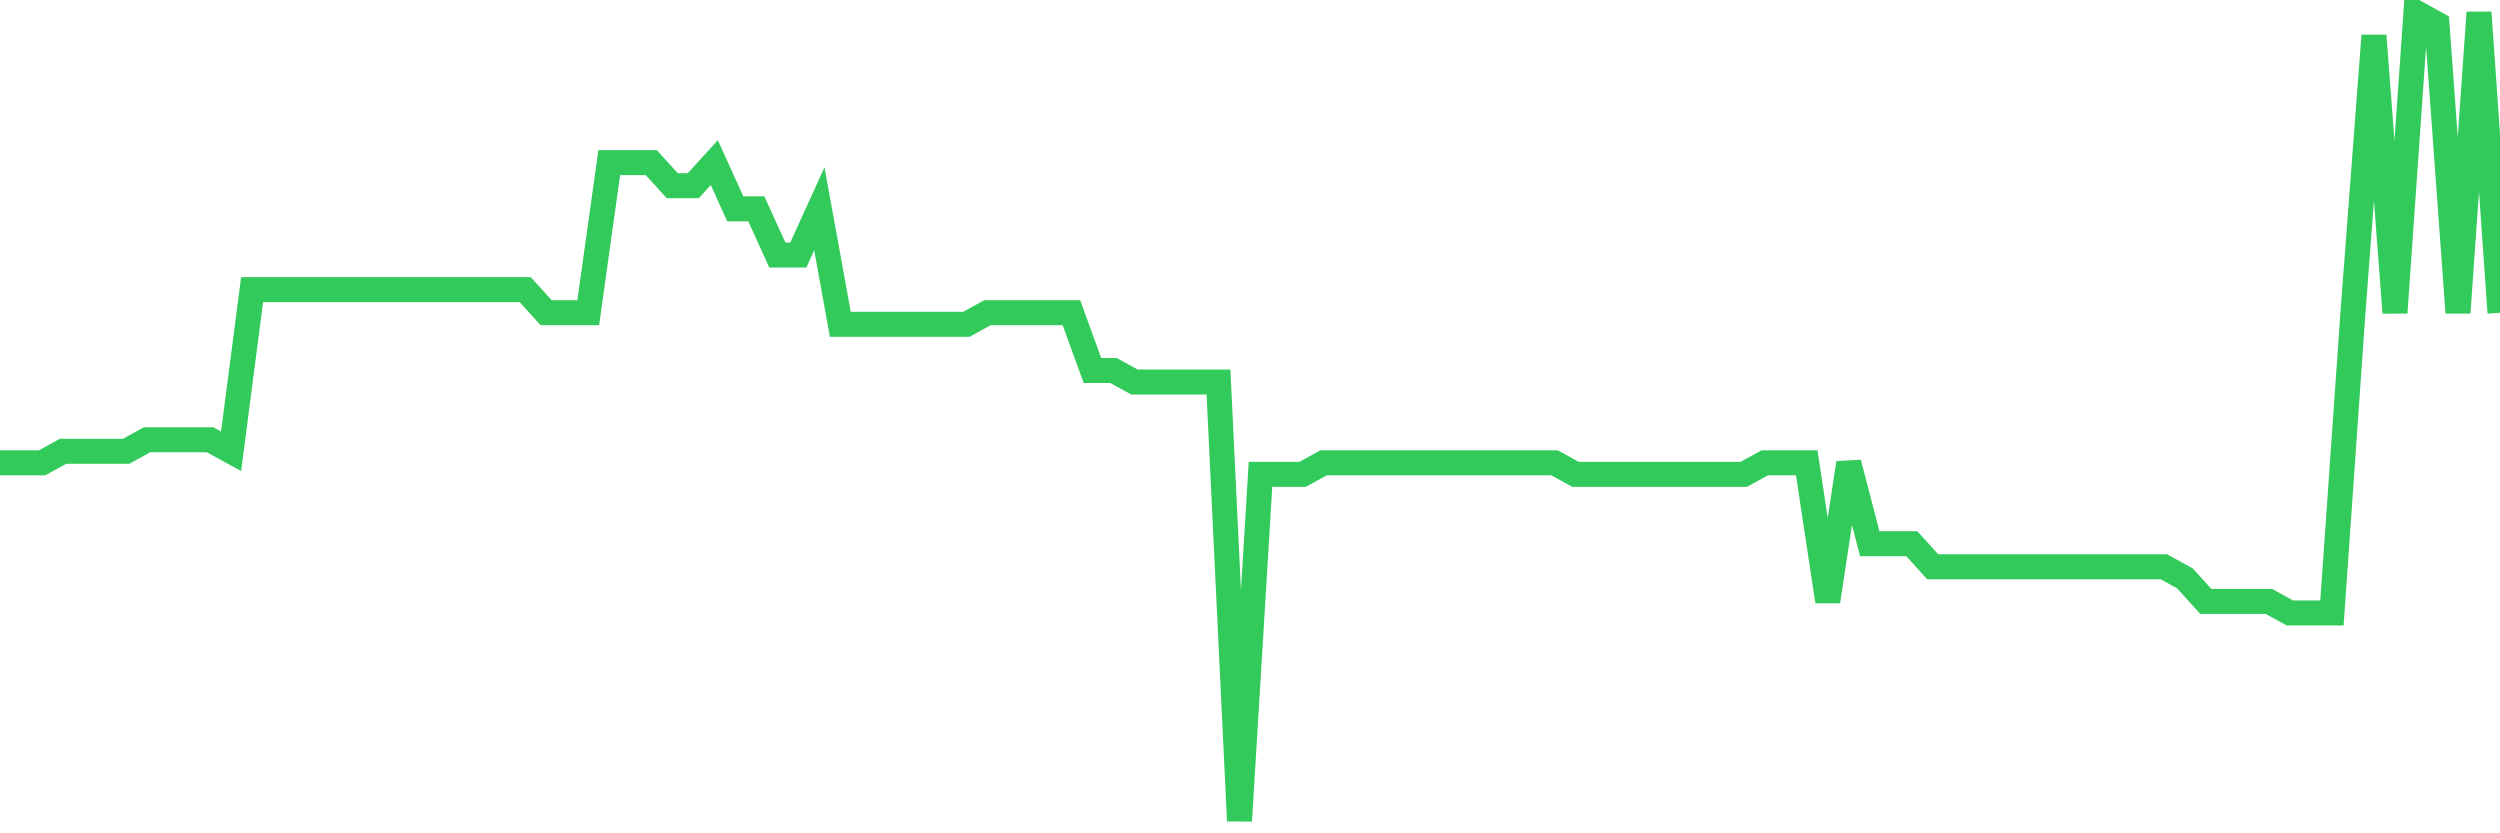 <svg
  xmlns="http://www.w3.org/2000/svg"
  xmlns:xlink="http://www.w3.org/1999/xlink"
  width="120"
  height="40"
  viewBox="0 0 120 40"
  preserveAspectRatio="none"
>
  <polyline
    points="0,22.217 1.008,22.217 2.017,22.217 3.025,21.663 4.034,21.663 5.042,21.663 6.05,21.663 7.059,21.109 8.067,21.109 9.076,21.109 10.084,21.109 11.092,21.663 12.101,13.903 13.109,13.903 14.118,13.903 15.126,13.903 16.134,13.903 17.143,13.903 18.151,13.903 19.16,13.903 20.168,13.903 21.176,13.903 22.185,13.903 23.193,13.903 24.202,13.903 25.21,13.903 26.218,15.011 27.227,15.011 28.235,15.011 29.244,7.806 30.252,7.806 31.261,7.806 32.269,8.914 33.277,8.914 34.286,7.806 35.294,10.023 36.303,10.023 37.311,12.24 38.319,12.24 39.328,10.023 40.336,15.566 41.345,15.566 42.353,15.566 43.361,15.566 44.37,15.566 45.378,15.566 46.387,15.566 47.395,15.011 48.403,15.011 49.412,15.011 50.42,15.011 51.429,15.011 52.437,17.783 53.445,17.783 54.454,18.337 55.462,18.337 56.471,18.337 57.479,18.337 58.487,18.337 59.496,39.4 60.504,22.771 61.513,22.771 62.521,22.771 63.529,22.217 64.538,22.217 65.546,22.217 66.555,22.217 67.563,22.217 68.571,22.217 69.58,22.217 70.588,22.217 71.597,22.217 72.605,22.217 73.613,22.217 74.622,22.217 75.63,22.771 76.639,22.771 77.647,22.771 78.655,22.771 79.664,22.771 80.672,22.771 81.681,22.771 82.689,22.771 83.697,22.771 84.706,22.217 85.714,22.217 86.723,22.217 87.731,28.869 88.739,22.217 89.748,26.097 90.756,26.097 91.765,26.097 92.773,27.206 93.782,27.206 94.79,27.206 95.798,27.206 96.807,27.206 97.815,27.206 98.824,27.206 99.832,27.206 100.84,27.206 101.849,27.206 102.857,27.206 103.866,27.206 104.874,27.76 105.882,28.869 106.891,28.869 107.899,28.869 108.908,28.869 109.916,29.423 110.924,29.423 111.933,29.423 112.941,15.011 113.95,1.709 114.958,15.011 115.966,0.6 116.975,1.154 117.983,15.011 118.992,0.6 120,15.011"
    fill="none"
    stroke="#32ca5b"
    stroke-width="1.2"
  >
  </polyline>
</svg>